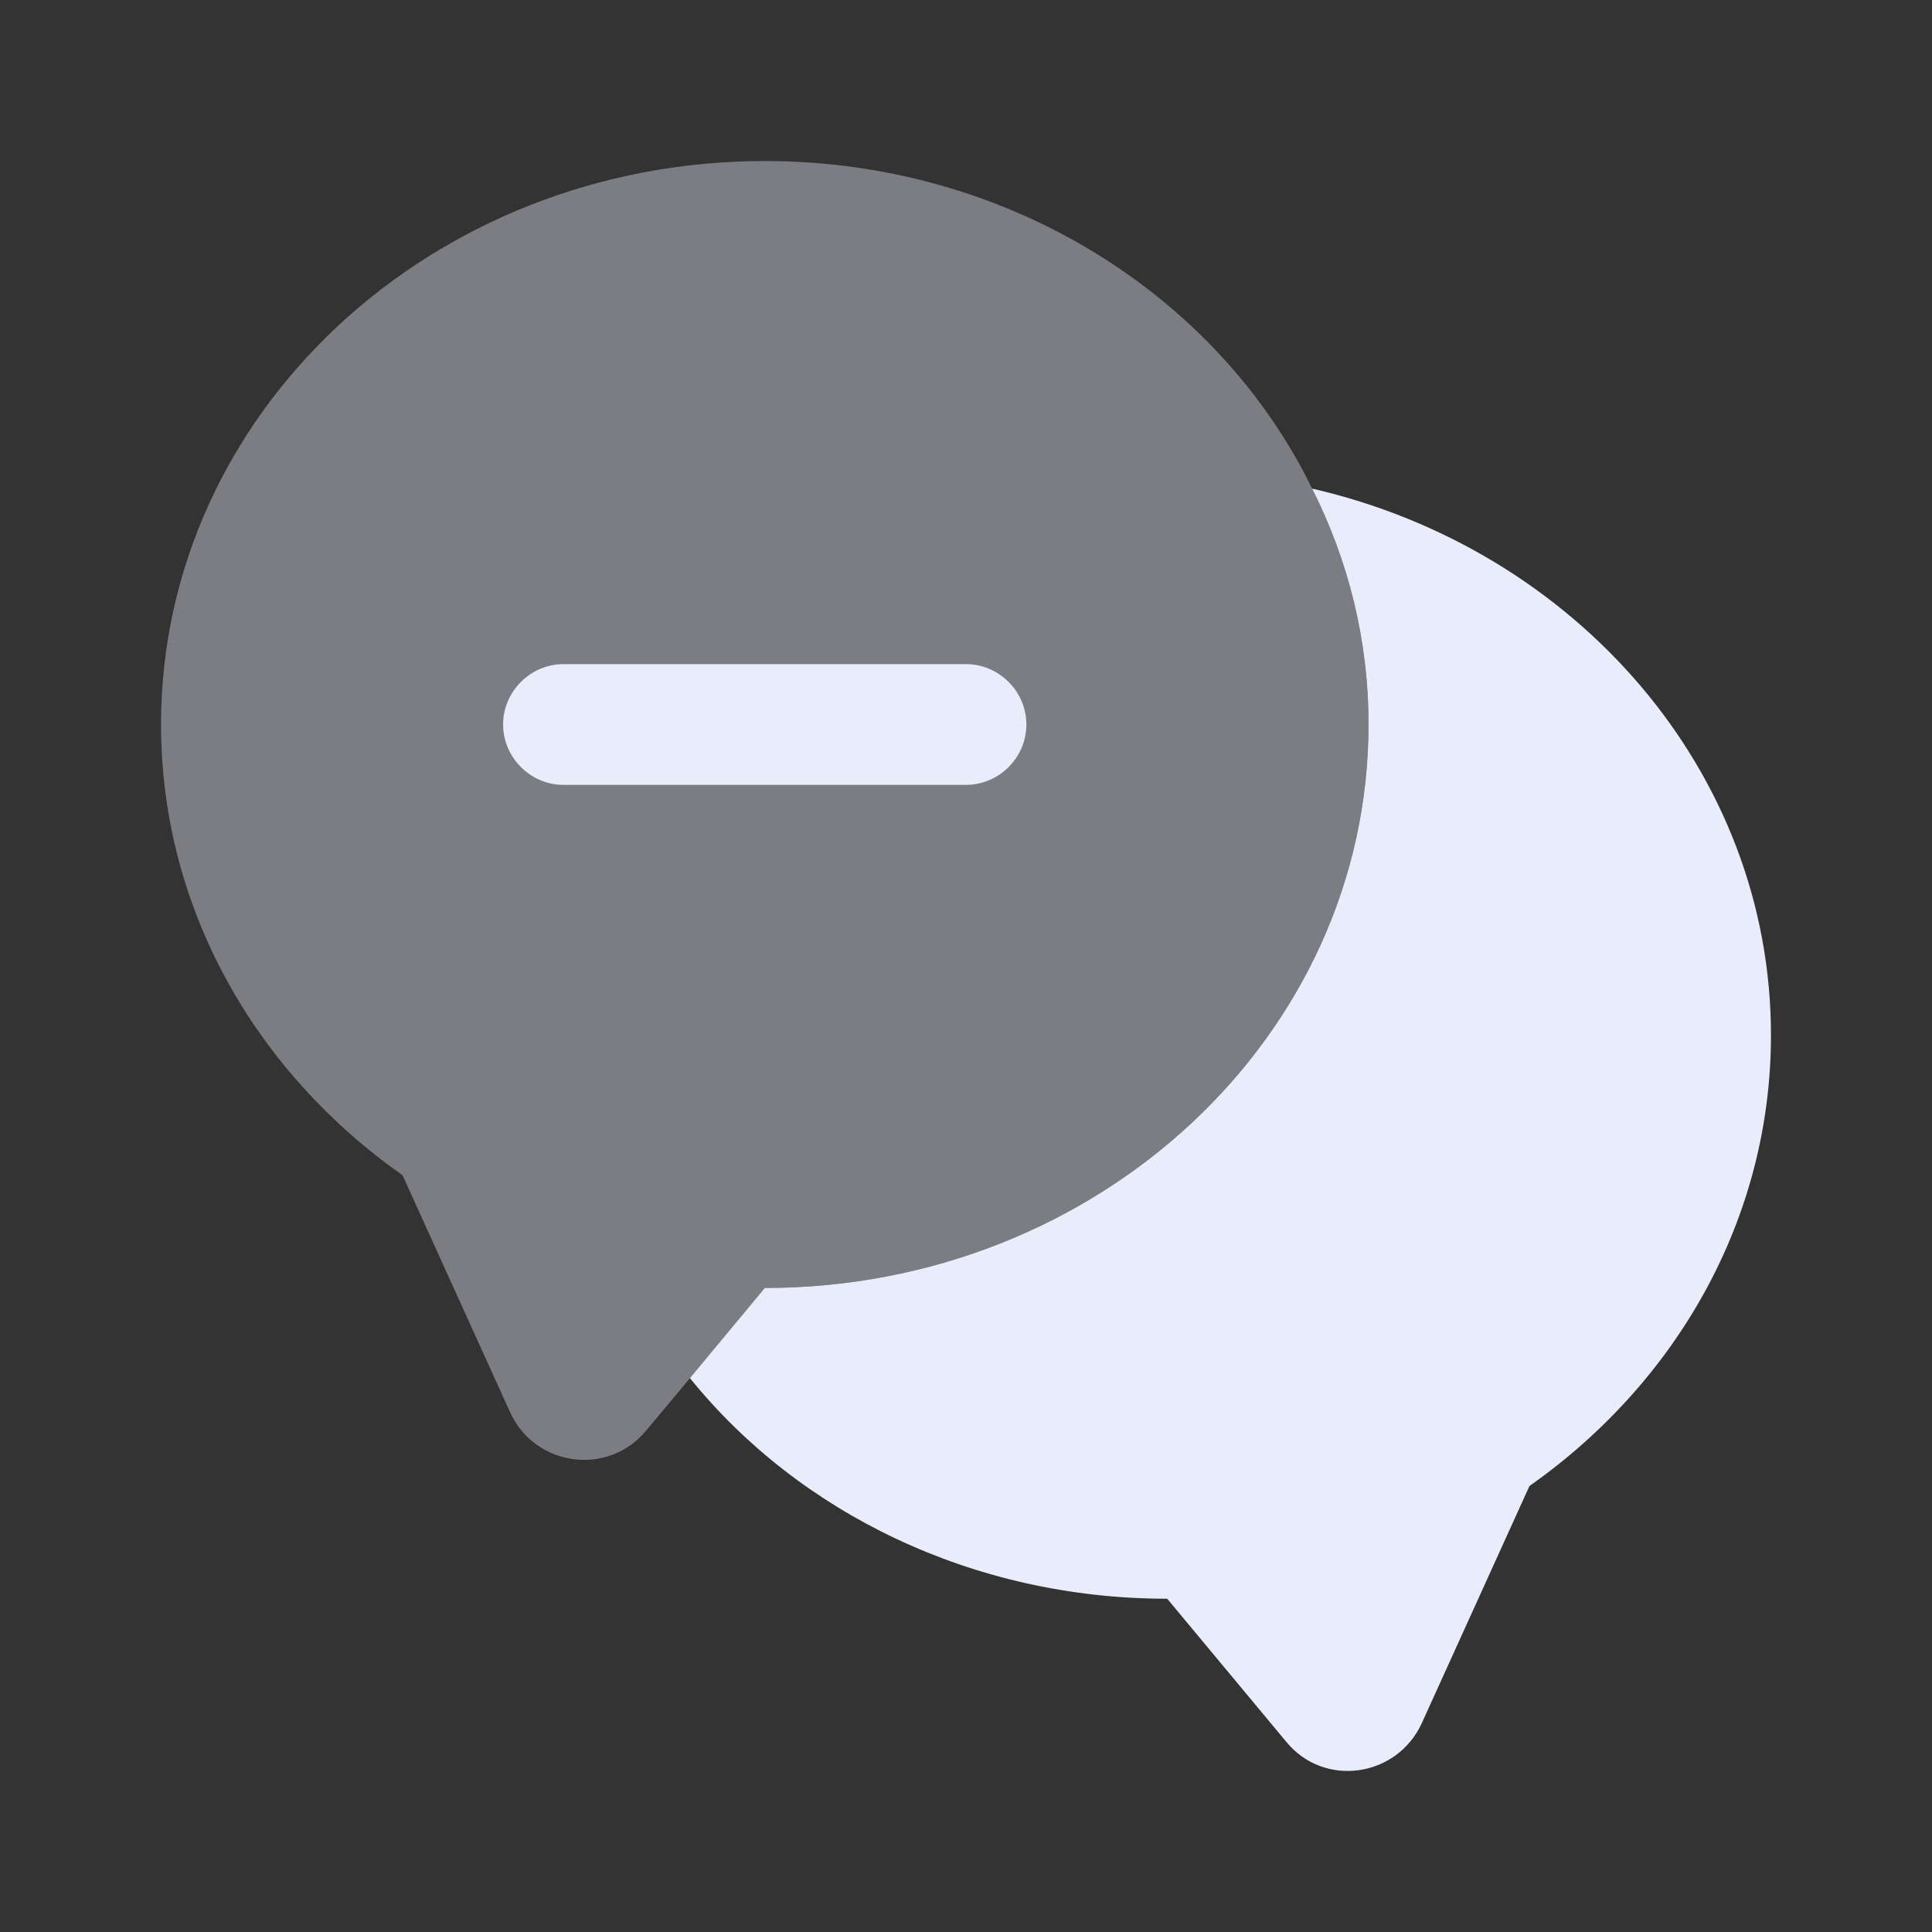 <svg width="20" height="20" viewBox="0 0 20 20" fill="none" xmlns="http://www.w3.org/2000/svg">
<rect x="0" y="0" width="20" height="20" fill="#333333" stroke="none"/>
<path opacity="0.4" d="M14.167 7.5C14.167 10.725 11.367 13.333 7.917 13.333L7.142 14.267L6.683 14.816C6.292 15.283 5.542 15.183 5.283 14.625L4.167 12.166C2.65 11.1 1.667 9.408 1.667 7.5C1.667 4.275 4.467 1.667 7.917 1.667C10.433 1.667 12.608 3.058 13.583 5.058C13.958 5.8 14.167 6.625 14.167 7.5Z" fill="#E9ECFB"/>
<path d="M18.333 10.716C18.333 12.625 17.35 14.316 15.833 15.383L14.717 17.841C14.458 18.4 13.708 18.508 13.317 18.033L12.083 16.55C10.067 16.55 8.267 15.658 7.142 14.266L7.917 13.333C11.367 13.333 14.167 10.725 14.167 7.5C14.167 6.625 13.958 5.8 13.583 5.058C16.308 5.683 18.333 7.983 18.333 10.716Z" fill="#E9ECFB"/>
<path d="M10 8.125H5.833C5.492 8.125 5.208 7.842 5.208 7.5C5.208 7.158 5.492 6.875 5.833 6.875H10C10.342 6.875 10.625 7.158 10.625 7.5C10.625 7.842 10.342 8.125 10 8.125Z" fill="#E9ECFB"/>
</svg>
